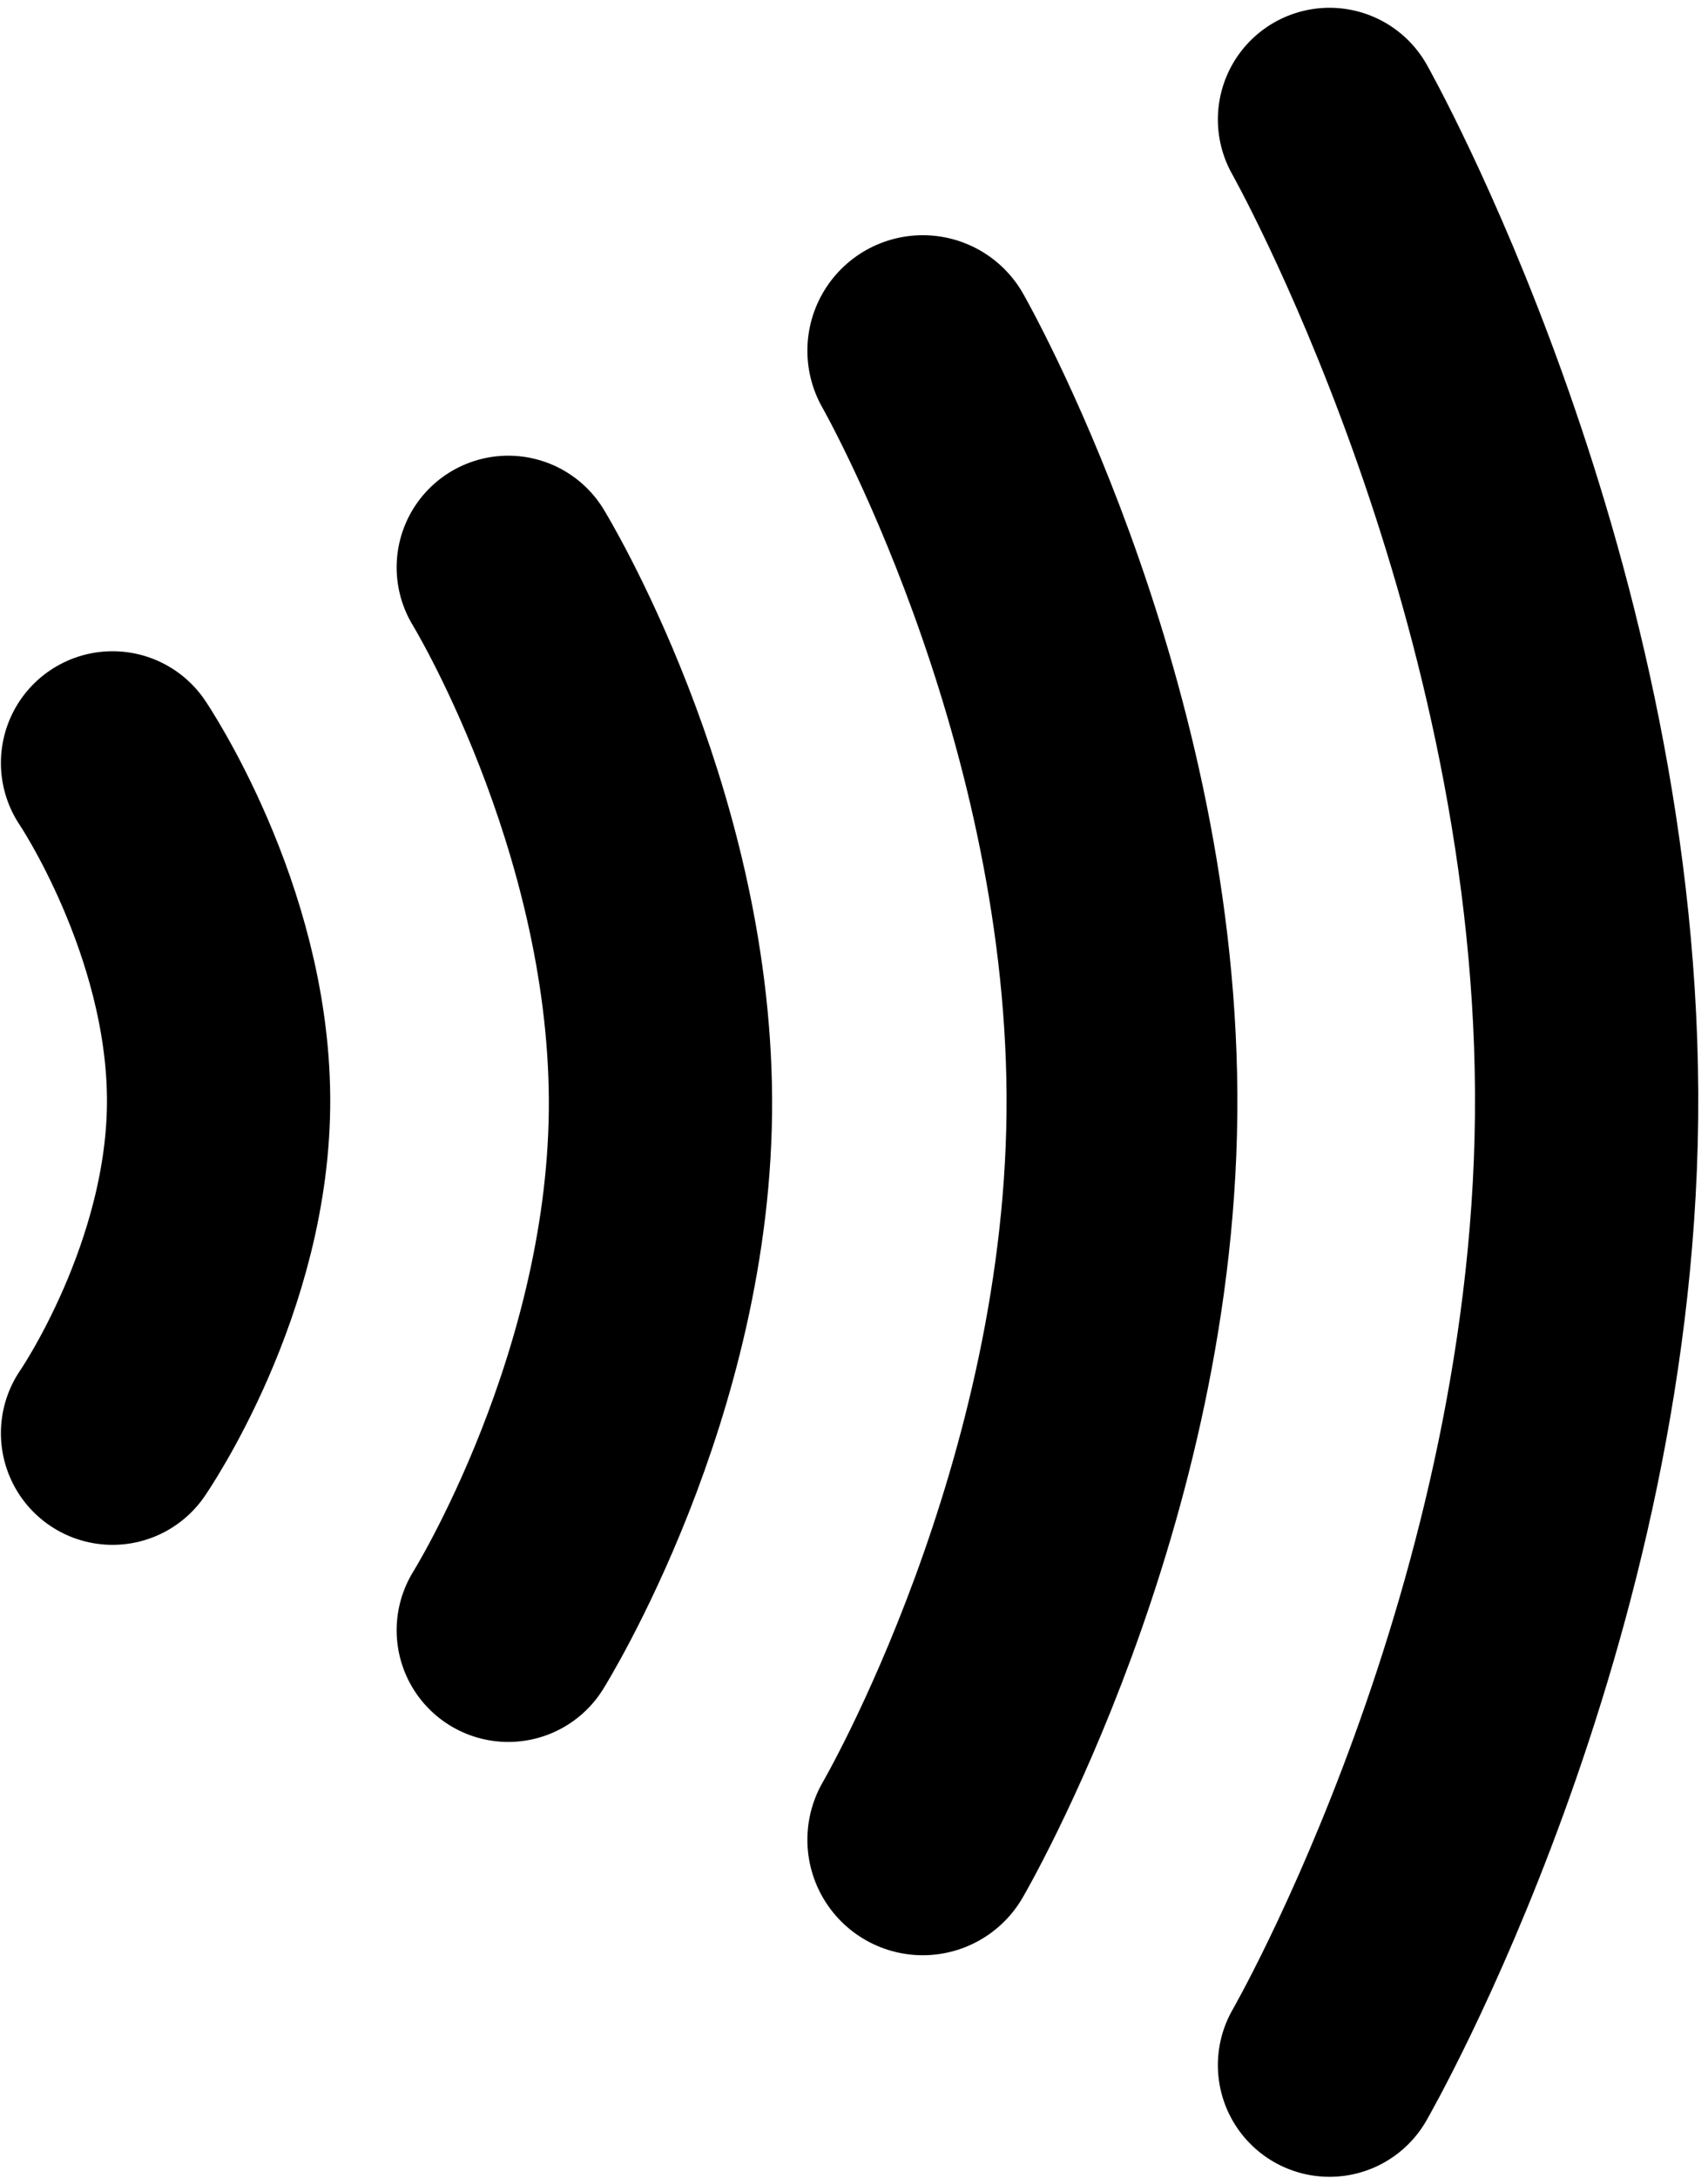 <?xml version="1.0" encoding="UTF-8" standalone="no"?>
<svg
   xmlns:dc="http://purl.org/dc/elements/1.1/"
   xmlns:cc="http://creativecommons.org/ns#"
   xmlns:rdf="http://www.w3.org/1999/02/22-rdf-syntax-ns#"
   xmlns:svg="http://www.w3.org/2000/svg"
   xmlns="http://www.w3.org/2000/svg"
   width="153"
   height="195"
   viewBox="0 0 153 195"
   id="svg2"
   version="1.1">
  <defs
     id="defs4" />
  <g
     id="layer1"
     transform="translate(-20.919,-857.061)">
    <path
       style="fill:none;fill-rule:evenodd;stroke:#000000;stroke-width:20;stroke-linecap:round;stroke-linejoin:miter;stroke-miterlimit:4;stroke-dasharray:none;stroke-opacity:1"
       d="m 31,925.362 c 0,0 9.396,13.896 9.5,30 0.104,16.104 -9.5,30 -9.5,30"
       id="path4151" />
    <path
       style="fill:none;fill-rule:evenodd;stroke:#000000;stroke-width:20;stroke-linecap:round;stroke-linejoin:miter;stroke-miterlimit:4;stroke-dasharray:none;stroke-opacity:1"
       d="m 66.449,907.856 c 0,0 13.486,22.036 13.634,47.575 0.149,25.538 -13.634,47.575 -13.634,47.575"
       id="path4151-7" />
    <path
       style="fill:none;fill-rule:evenodd;stroke:#000000;stroke-width:20.674;stroke-linecap:round;stroke-linejoin:miter;stroke-miterlimit:4;stroke-dasharray:none;stroke-opacity:1"
       d="m 103.58,888.455 c 0,0 17.648,30.874 17.843,66.655 0.195,35.781 -17.843,66.655 -17.843,66.655"
       id="path4151-7-4" />
    <path
       style="fill:none;fill-rule:evenodd;stroke:#000000;stroke-width:20;stroke-linecap:round;stroke-linejoin:miter;stroke-miterlimit:4;stroke-dasharray:none;stroke-opacity:1"
       d="m 140.014,867.757 c 0,0 22.782,40.34 23.033,87.091 0.252,46.752 -23.033,87.09 -23.033,87.09"
       id="path4151-7-4-5" />
  </g>
</svg>
